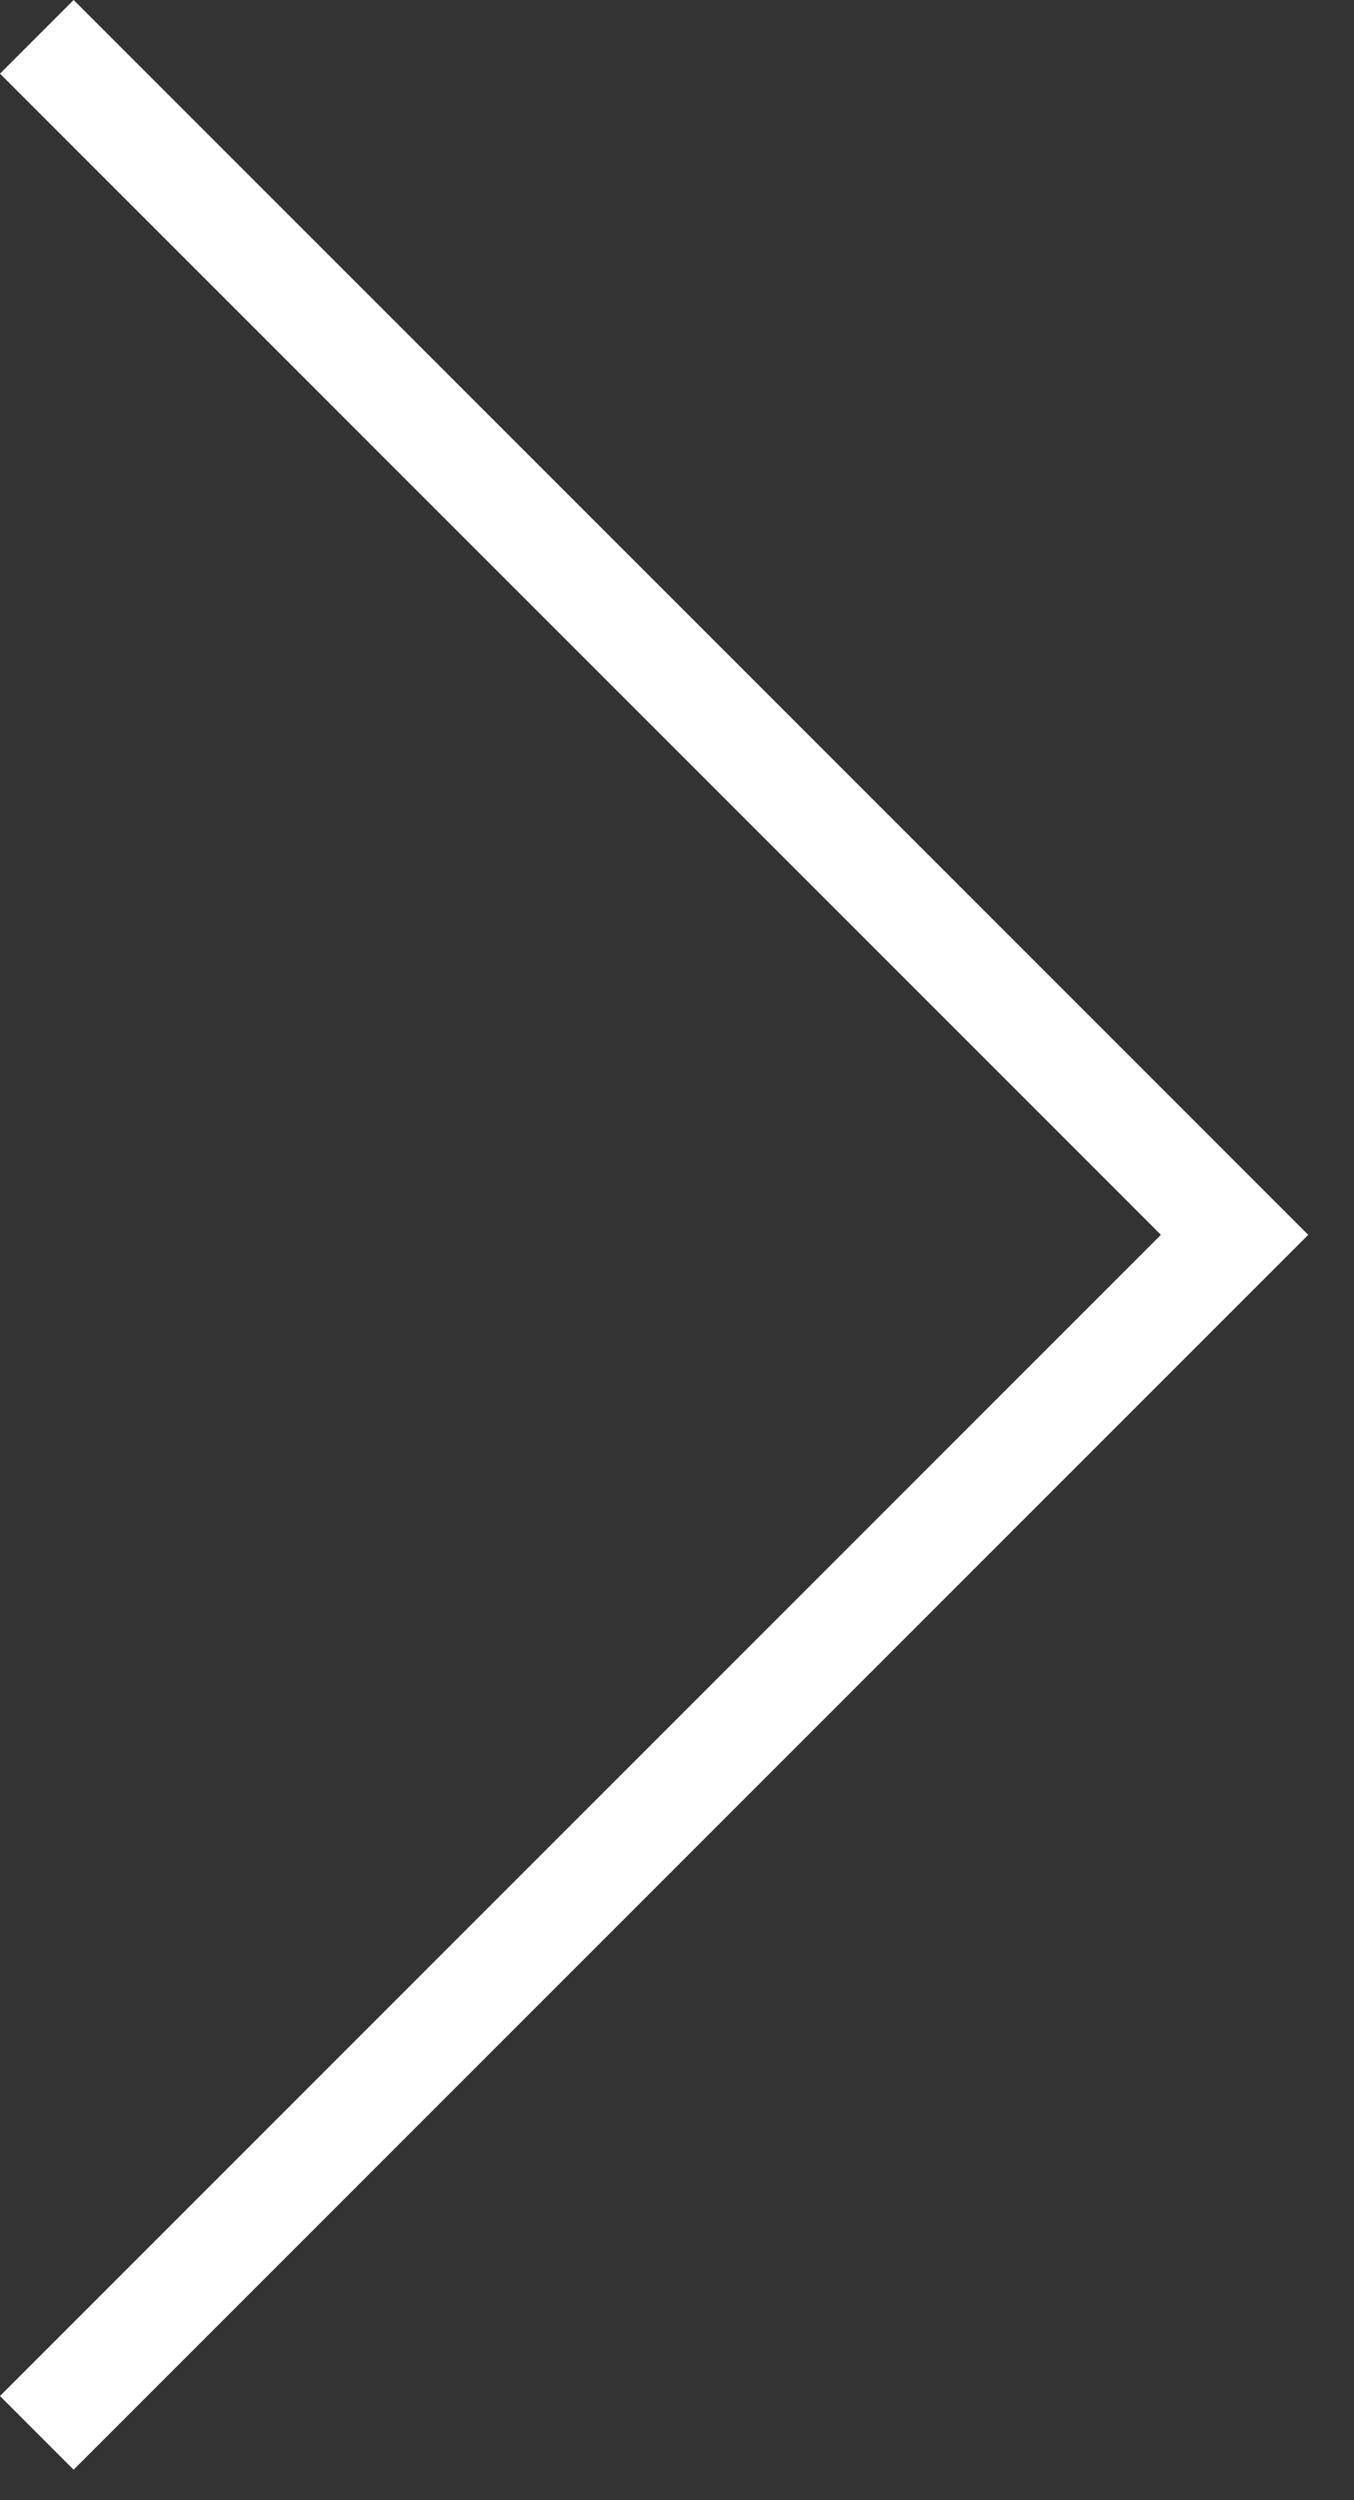 <svg width="26" height="48" viewBox="0 0 26 48" fill="none" xmlns="http://www.w3.org/2000/svg">
<rect x="0" y="0" width="26" height="48" fill="#333333" stroke="none"/>
<path d="M0.707 0.707L23.707 23.707L0.707 46.707" stroke="white" stroke-width="2"/>
</svg>
